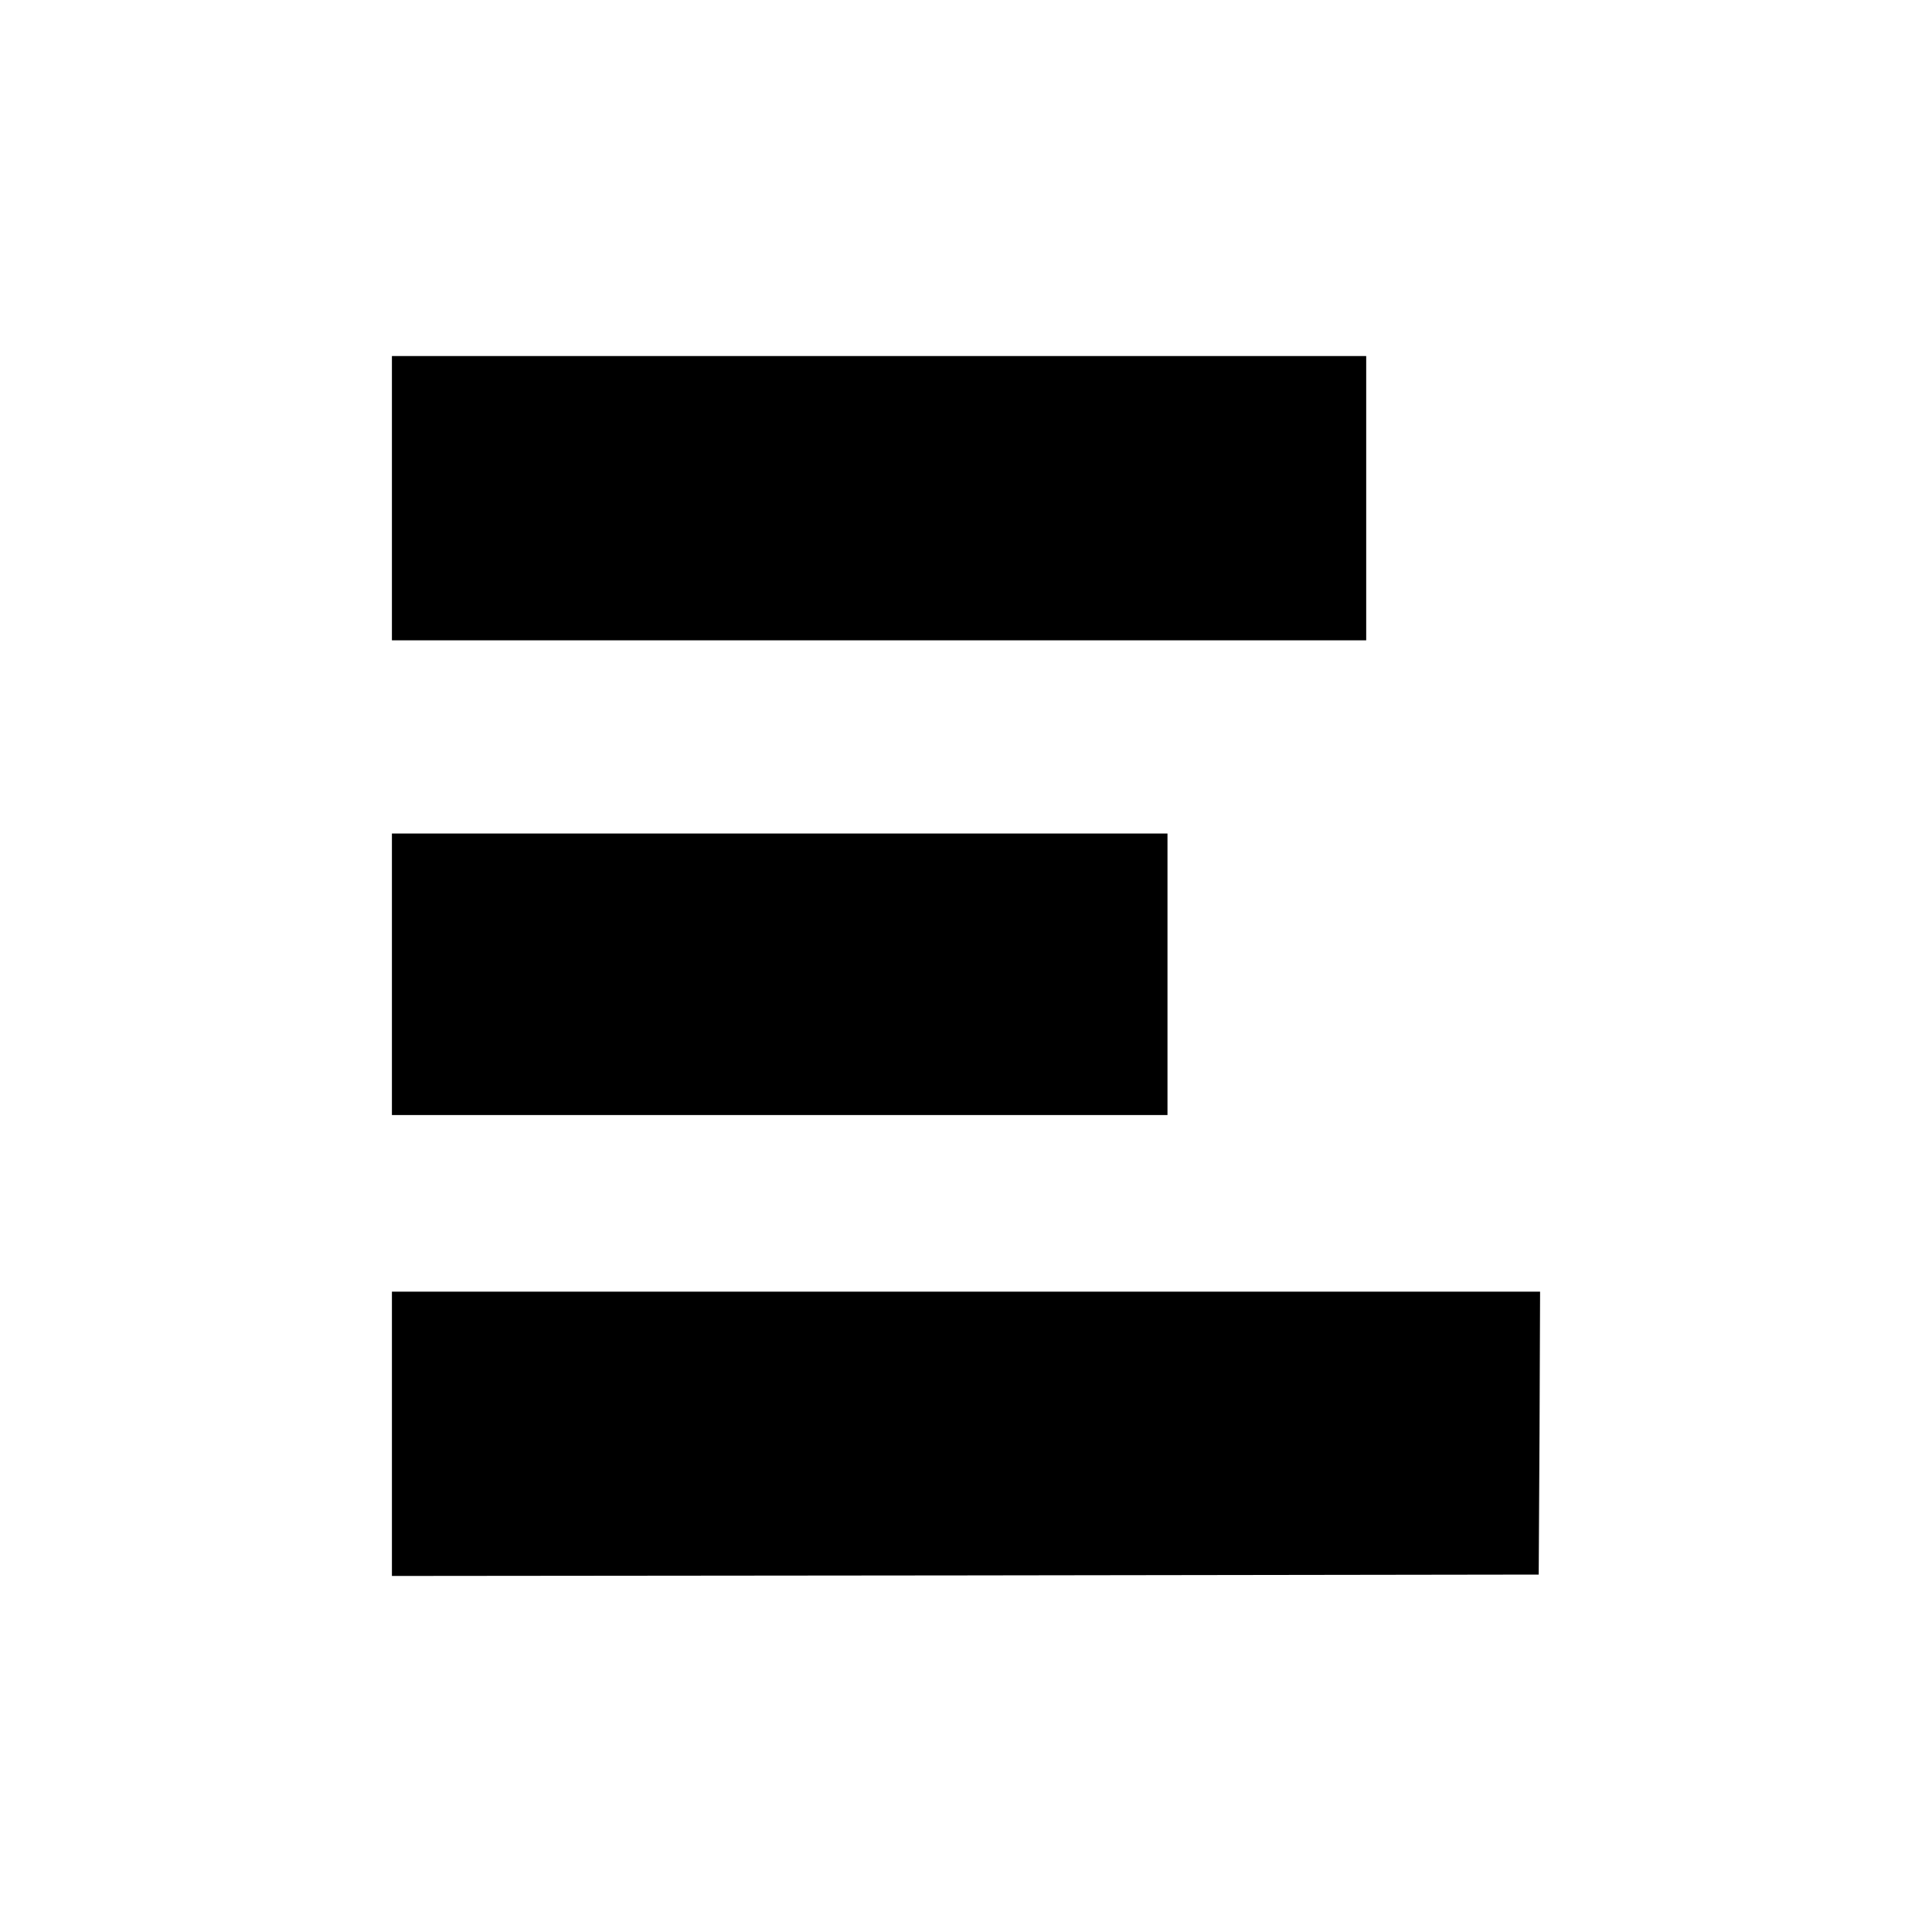 <?xml version="1.0" standalone="no"?>
<!DOCTYPE svg PUBLIC "-//W3C//DTD SVG 20010904//EN"
 "http://www.w3.org/TR/2001/REC-SVG-20010904/DTD/svg10.dtd">
<svg version="1.0" xmlns="http://www.w3.org/2000/svg"
 width="700pt" height="700pt" viewBox="0 0 700 700"
 preserveAspectRatio="xMidYMid meet">
<g transform="translate(0,700) scale(0.1,-0.1)"
fill="#000000" stroke="none">
<path d="M1420 5195 l0 -515 1765 0 1765 0 0 515 0 515 -1765 0 -1765 0 0
-515z"/>
<path d="M1420 3470 l0 -510 1405 0 1405 0 0 510 0 510 -1405 0 -1405 0 0
-510z"/>
<path d="M1420 1805 l0 -515 2078 2 2077 3 3 513 2 512 -2080 0 -2080 0 0
-515z"/>
</g>
</svg>
